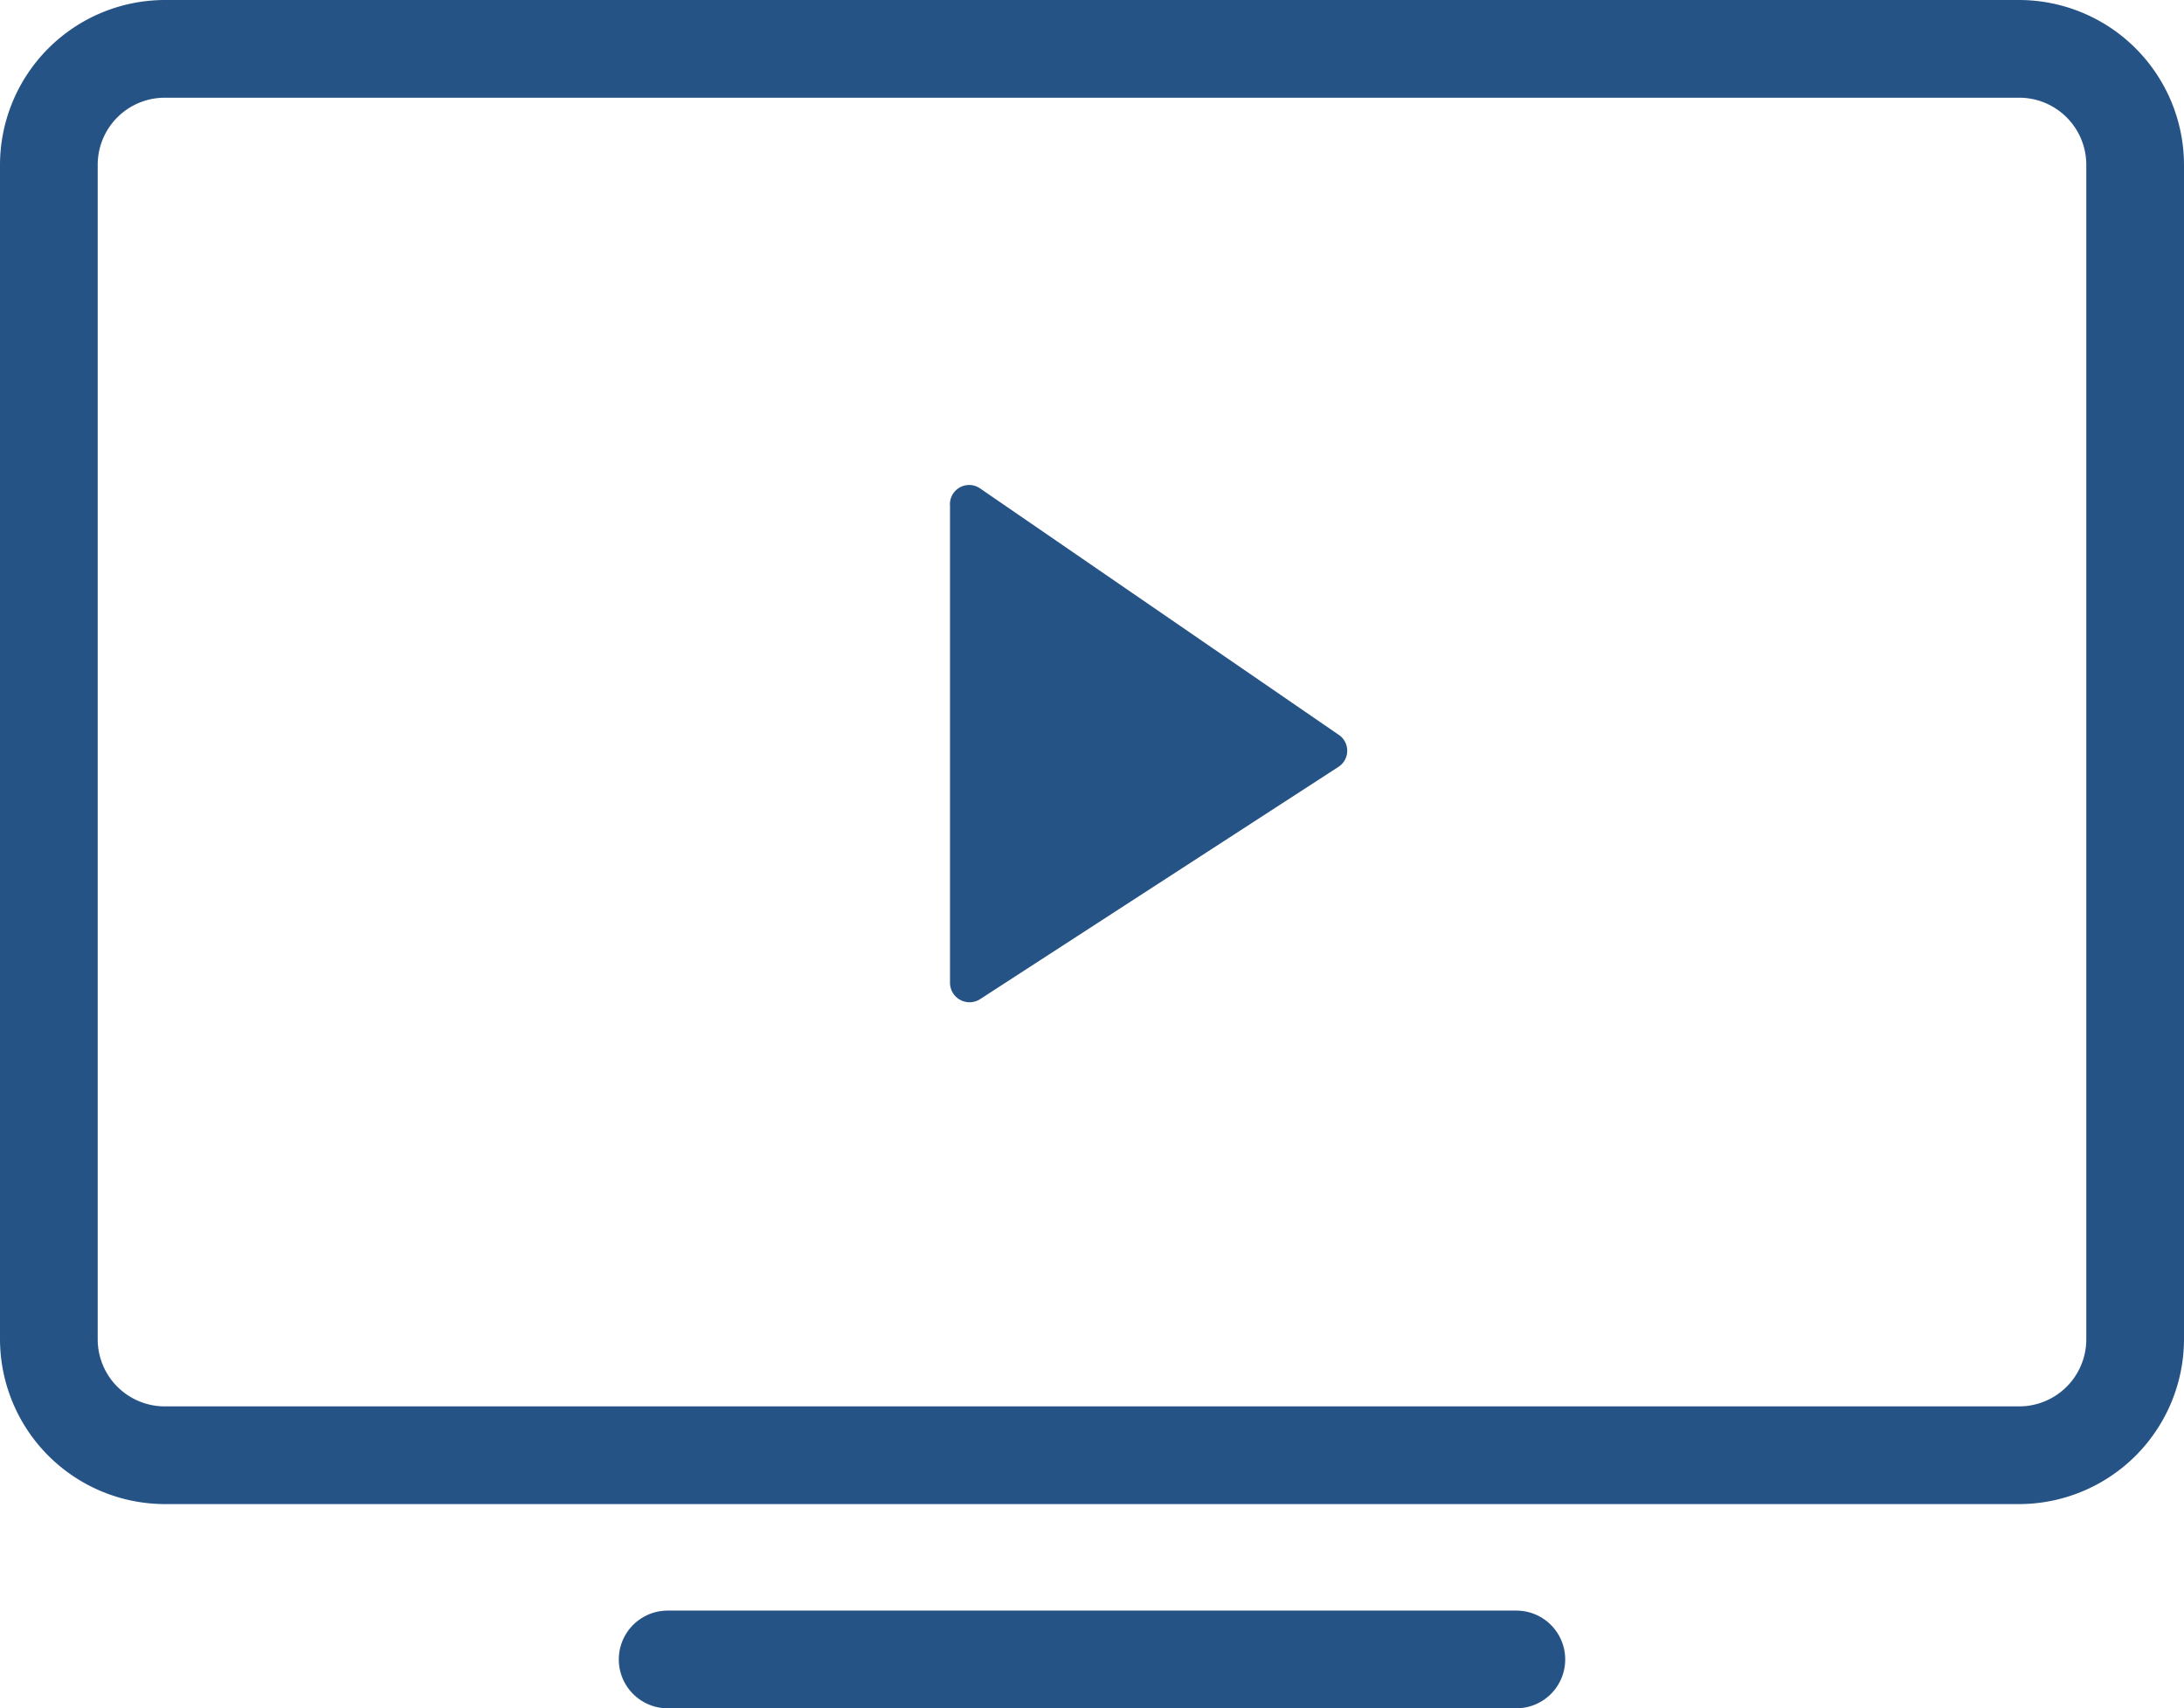 <svg xmlns="http://www.w3.org/2000/svg" viewBox="0 0 67.06 52.45"><defs><style>.cls-1{fill:#265385;}.cls-2{fill:none;stroke:#265385;stroke-linecap:round;stroke-linejoin:round;stroke-width:3px;}</style></defs><title>icon-aula-didattica-big</title><g id="Layer_2" data-name="Layer 2"><g id="Livello_1" data-name="Livello 1"><g id="icon-aula-didattica-big"><path class="cls-1" d="M62,3a2.06,2.06,0,0,1,2.06,2.06V41.12A2.06,2.06,0,0,1,62,43.18H5.06A2.06,2.06,0,0,1,3,41.12V5.06A2.06,2.06,0,0,1,5.06,3H62m0-3H5.06A5.07,5.07,0,0,0,0,5.06V41.12a5.07,5.07,0,0,0,5.06,5.06H62a5.07,5.07,0,0,0,5.06-5.06V5.06A5.07,5.07,0,0,0,62,0Z"/><line class="cls-2" x1="20.5" y1="50.95" x2="46.56" y2="50.95"/><path class="cls-1" d="M29.17,15.53V30.18a.6.6,0,0,0,.92.5l11-7.13a.59.59,0,0,0,0-1L30.1,15A.59.59,0,0,0,29.17,15.53Z"/></g></g></g></svg>